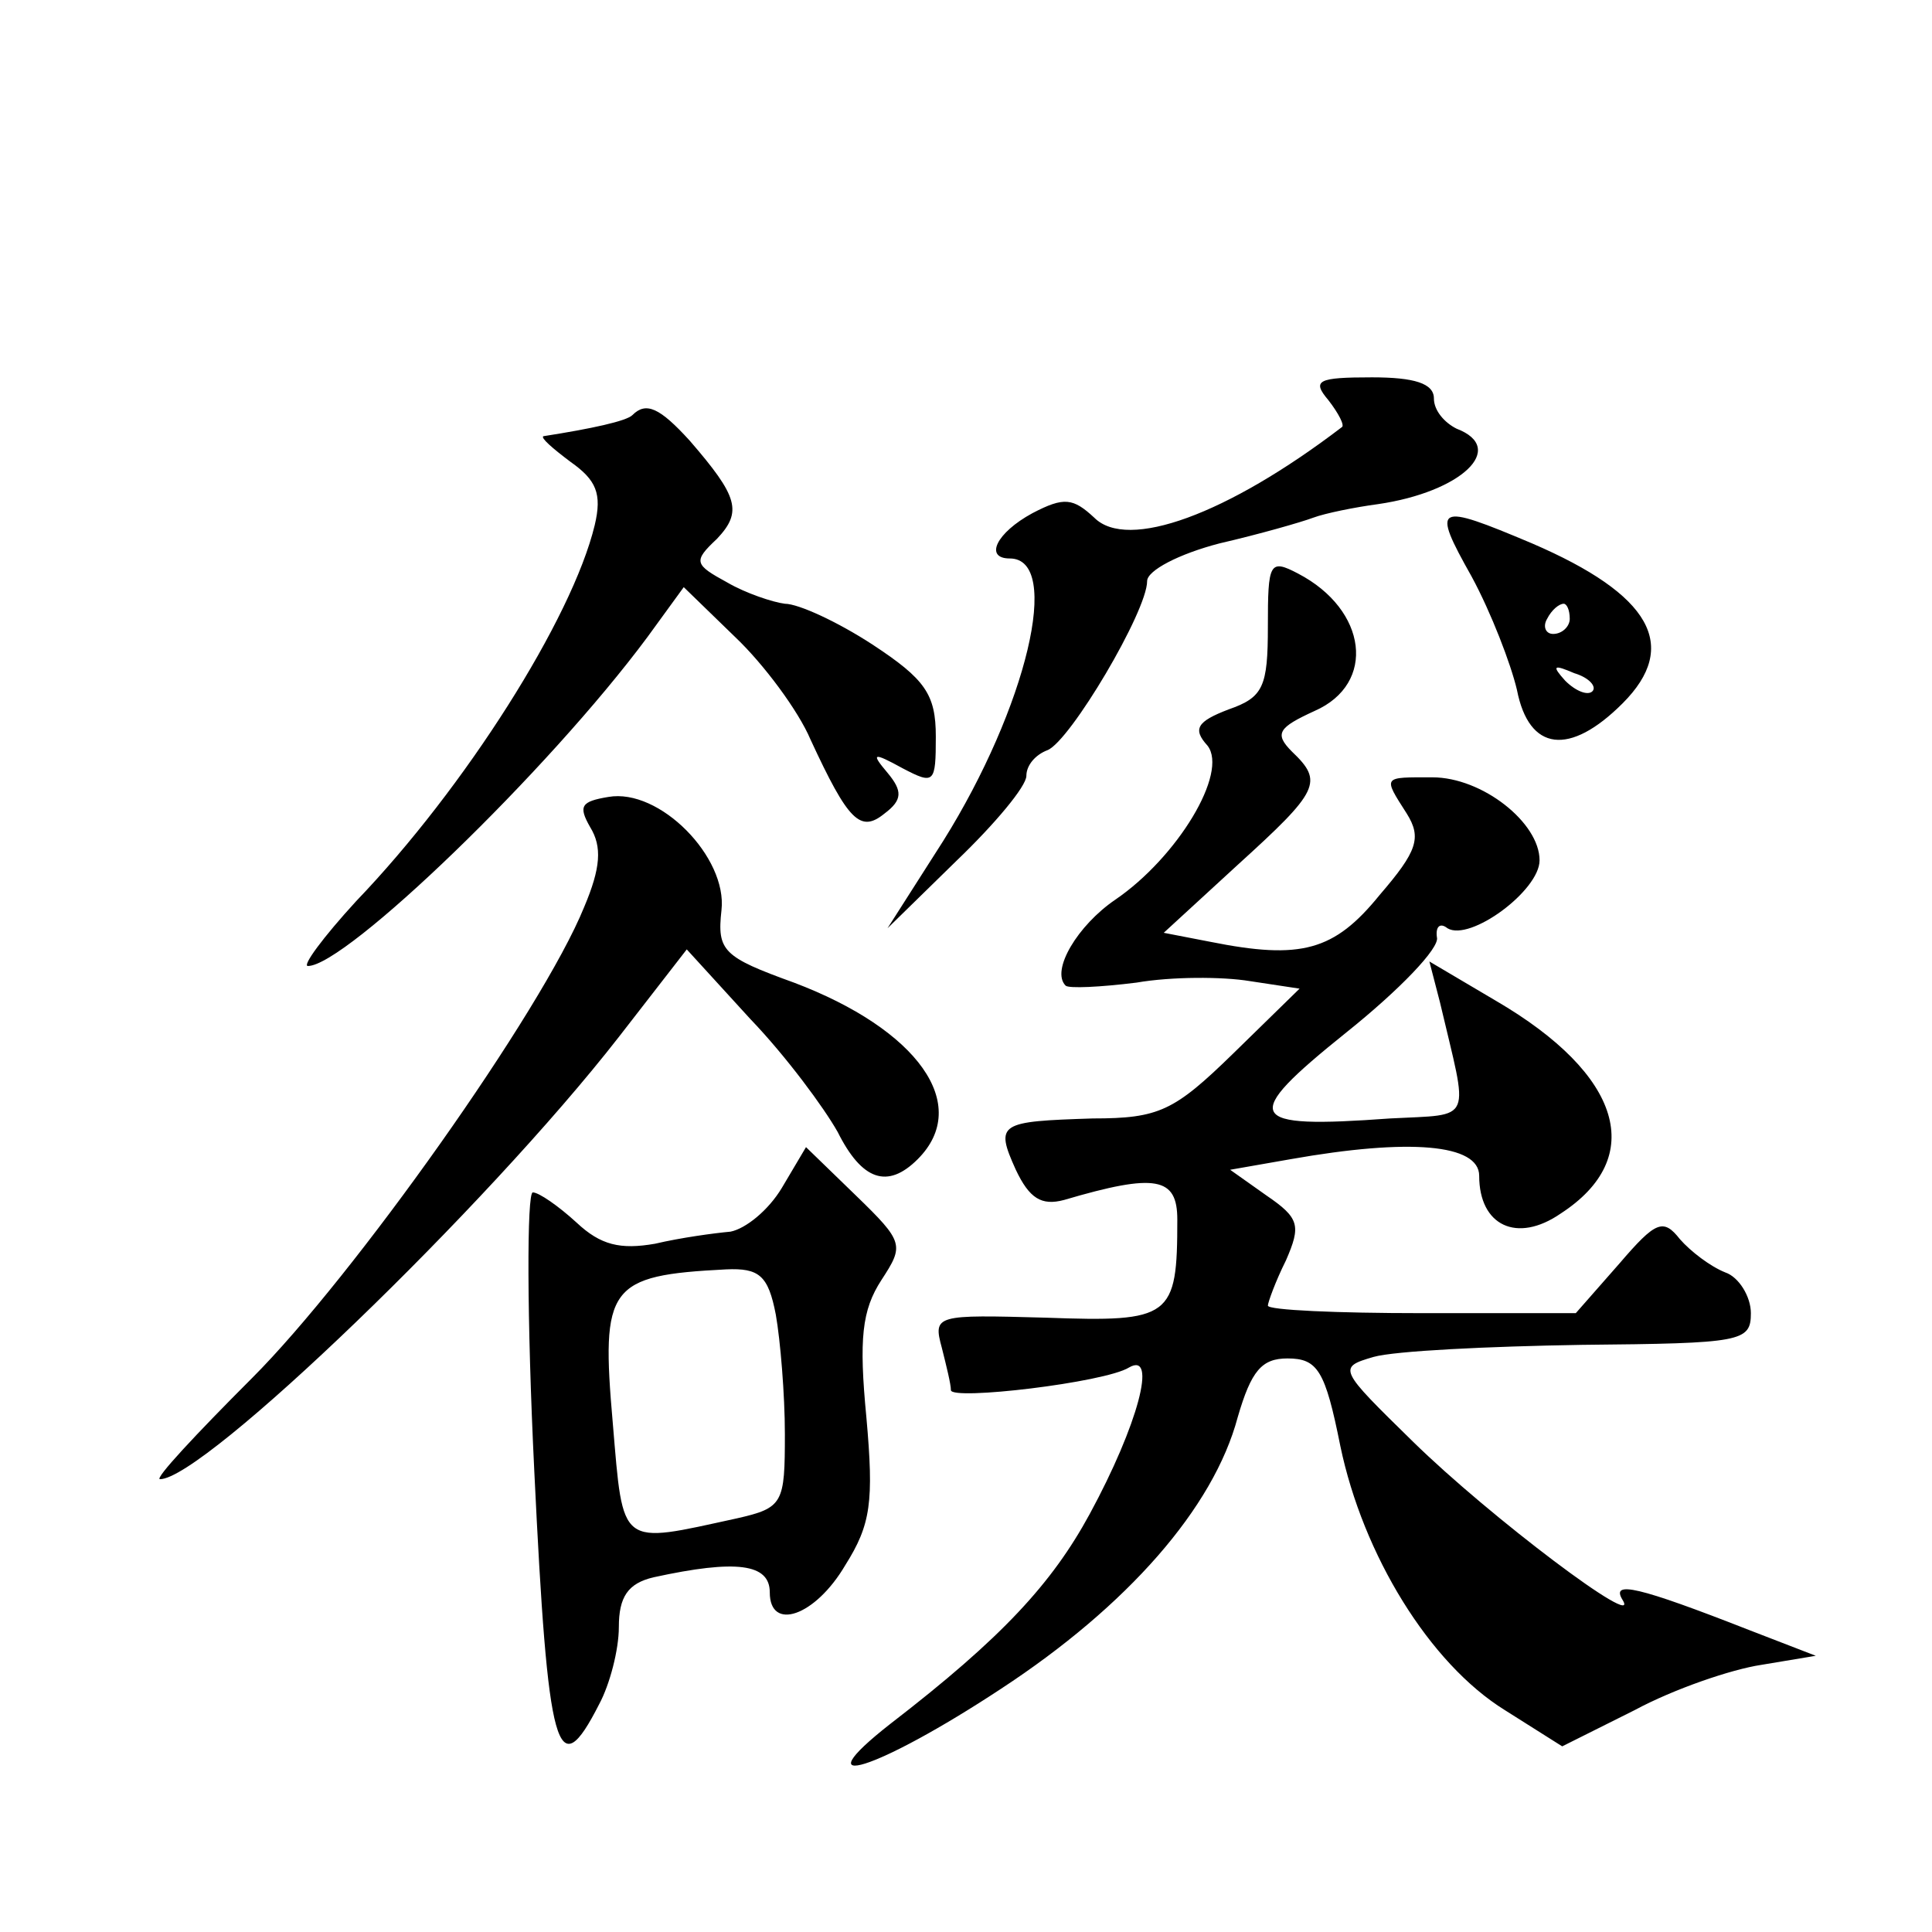 <?xml version="1.0" standalone="no"?>
<!DOCTYPE svg PUBLIC "-//W3C//DTD SVG 20010904//EN"
 "http://www.w3.org/TR/2001/REC-SVG-20010904/DTD/svg10.dtd">
<svg version="1.0" xmlns="http://www.w3.org/2000/svg"
 width="128pt" height="128pt" viewBox="0 0 128 128"
 preserveAspectRatio="xMidYMid meet">
<g transform="translate(0,128) scale(0.1,-0.1)"
fill="#0" stroke="none">
<path d="M880 1015 c7 -9 11 -17 9 -18 -76 -58 -142 -82 -164 -60 -14 13 -20 14
-41 3 -24 -13 -32 -30 -15 -30 35 0 11 -99 -44 -187 l-37 -58 46 45 c25 24 46 49
46 56 0 7 6 14 14 17 15 6 66 92 66 112 0 7 21 18 48 25 26 6 54 14 62 17 8 3 28
7 43 9 55 8 86 37 52 50 -8 4 -15 12 -15 20 0 10 -13 14 -41 14 -36 0 -40 -2 -29
-15z M419 1005 c-4 -4 -27 -9 -59 -14 -2 -1 6 -8 18 -17 17 -12 21 -21 16 -42 -15
-62 -86 -174 -158 -249 -22 -24 -36 -43 -32 -43 25 0 159 129 225 218 l24 33 34
-33 c19 -18 42 -49 50 -68 25 -54 33 -62 49 -49 12 9 12 15 2 27 -11 13 -10 14
10 3 21 -11 22 -10 22 21 0 28 -7 38 -42 61 -23 15 -49 27 -58 27 -8 1 -26 7 -38
14 -22 12 -23 14 -7 29 17 18 14 28 -18 65 -20 22 -29 26 -38 17z M975 898 c13
-24 26 -58 30 -75 8 -41 35 -44 70 -9 38 38 19 72 -60 106 -64 27 -67 26 -40 -22z
m65 -28 c0 -5 -5 -10 -11 -10 -5 0 -7 5 -4 10 3 6 8 10 11 10 2 0 4 -4 4 -10z m15
-48 c-3 -3 -11 0 -18 7 -9 10 -8 11 6 5 10 -3 15 -9 12 -12z M840 865 c0 -40 -3
-47 -26 -55 -21 -8 -24 -13 -14 -24 14 -18 -20 -74 -61 -102 -25 -17 -43 -47 -33
-57 2 -2 23 -1 47 2 23 4 57 4 75 1 l33 -5 -44 -43 c-39 -38 -49 -43 -93 -43 -62
-2 -65 -3 -51 -34 9 -19 17 -24 32 -20 61 18 75 15 75 -13 0 -65 -4 -68 -87 -65
-73 2 -75 2 -69 -20 3 -12 6 -24 6 -28 0 -7 102 5 118 15 19 11 6 -38 -26 -97 -25
-46 -58 -82 -132 -139 -60 -47 -9 -31 73 23 84 55 141 120 157 180 9 31 16 39 33
39 20 0 25 -8 35 -58 15 -72 59 -144 109 -175 l38 -24 48 24 c26 14 64 27 84 30
l36 6 -44 17 c-74 29 -92 33 -84 20 13 -21 -88 55 -139 105 -49 48 -50 49 -26 56
14 4 76 7 138 8 106 1 112 2 112 21 0 11 -8 24 -17 27 -10 4 -23 14 -30 22 -11
14 -16 12 -40 -16 l-29 -33 -102 0 c-56 0 -102 2 -102 5 0 2 5 16 12 30 10 23 9
28 -13 43 l-24 17 40 7 c79 14 125 10 125 -11 0 -33 25 -45 54 -25 57 37 41 92
-43 141 l-44 26 7 -27 c19 -81 23 -74 -33 -77 -96 -7 -100 0 -29 57 35 28 62 56
60 63 -1 7 2 10 7 6 15 -9 61 25 61 45 0 25 -38 55 -71 55 -33 0 -33 1 -17 -24
10 -16 7 -25 -18 -54 -30 -37 -52 -43 -112 -31 l-31 6 49 45 c54 49 57 55 36 75
-12 12 -9 16 15 27 41 18 35 67 -11 91 -19 10 -20 7 -20 -35z M403 752 c-18 -3
-20 -6 -12 -20 8 -13 7 -27 -4 -53 -28 -69 -153 -245 -220 -312 -37 -37 -65 -67
-61 -67 29 0 216 180 304 293 l45 58 42 -46 c24 -25 49 -59 58 -75 16 -32 33 -38
53 -18 36 36 0 86 -82 117 -47 17 -51 21 -48 48 4 35 -41 81 -75 75z M518 493 c-9
-15 -24 -27 -34 -29 -11 -1 -33 -4 -50 -8 -23 -4 -36 -1 -52 14 -12 11 -25 20 -29
20 -4 0 -4 -83 1 -185 9 -187 15 -209 43 -154 7 13 13 36 13 51 0 20 6 29 23 33
55 12 77 9 77 -10 0 -26 30 -16 50 18 17 27 19 42 14 98 -5 52 -3 71 10 91 15 23
15 25 -17 56 l-33 32 -16 -27z m-4 -84 c3 -17 6 -53 6 -79 0 -46 -1 -49 -32 -56
-78 -17 -75 -20 -82 63 -8 91 -3 98 75 102 22 1 28 -4 33 -30z"/>
</g>
</svg>
